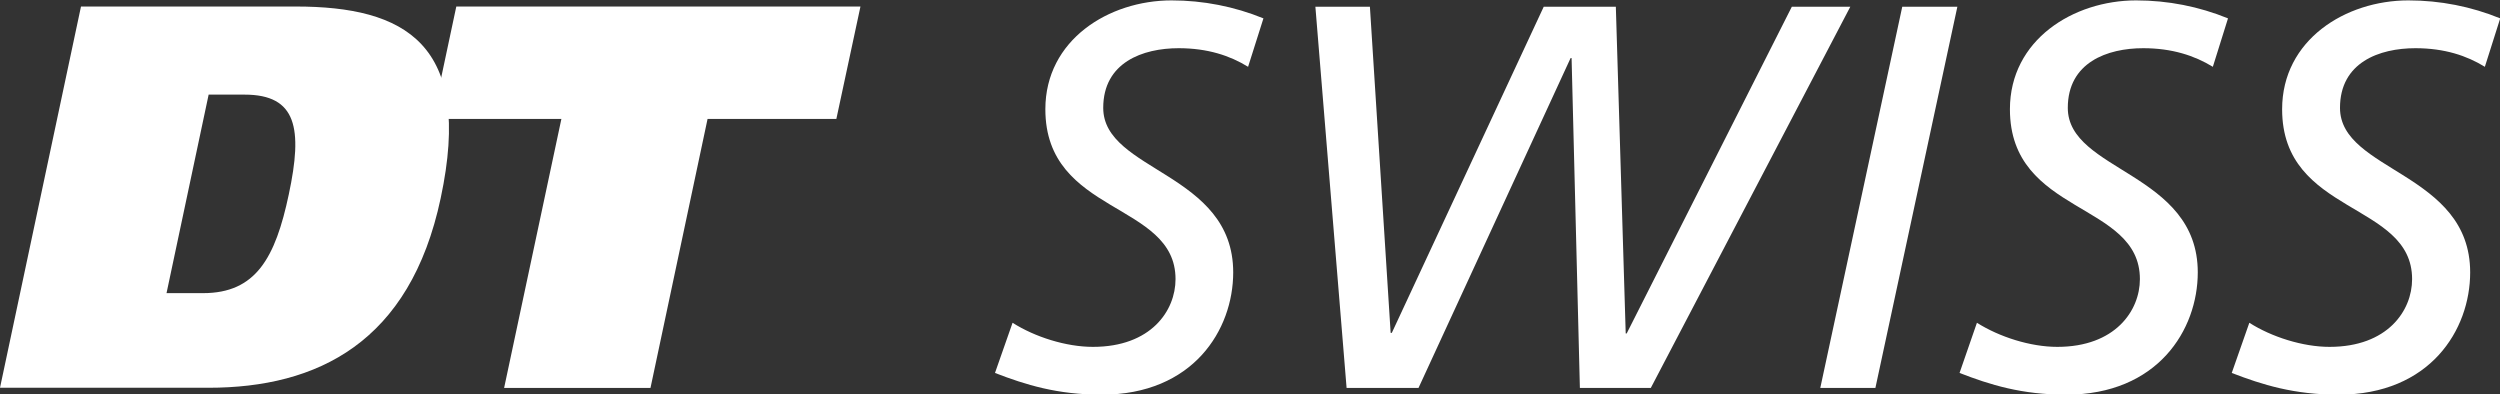 <?xml version="1.0" encoding="UTF-8"?>
<svg xmlns="http://www.w3.org/2000/svg" id="Calque_2" viewBox="0 0 126.56 19.97">
  <rect x="0" y="0" width="126.56" height="19.97" fill="#333333" stroke="none"/>
  <defs>
    <style>.cls-1{fill:#fff;}</style>
  </defs>
  <g id="Ebene_3">
    <path class="cls-1" d="m10.56,4.79h1.82c2.65,0,2.95,1.72,2.24,5.05-.68,3.22-1.67,5-4.34,5h-1.85l2.13-10.04M0,19.63h10.55c5.52,0,10.21-2.29,11.76-9.6C23.98,2.2,20.49.33,14.97.33H4.1L0,19.63Z"></path>
    <polyline class="cls-1" points="42.34 6.02 35.82 6.02 32.93 19.64 25.52 19.64 28.42 6.02 21.89 6.02 23.1 .33 43.56 .33 42.34 6.02"></polyline>
    <path class="cls-1" d="m63.18,3.38c-.91-.56-2.04-.94-3.51-.94-1.82,0-3.82.72-3.82,3.02,0,3.23,6.58,3.26,6.58,8.33,0,2.9-2.02,6.19-6.66,6.19-2.24,0-3.85-.5-5.4-1.1l.89-2.54c1.13.72,2.71,1.22,4.07,1.22,2.94,0,4.18-1.83,4.18-3.43,0-3.93-6.59-3.23-6.59-8.6,0-3.51,3.21-5.51,6.39-5.51,1.6,0,3.18.31,4.65.91l-.78,2.46"></path>
    <polyline class="cls-1" points="66.59 .34 69.35 .34 70.4 16.85 70.46 16.85 78.15 .34 81.8 .34 82.3 16.88 82.35 16.88 90.71 .34 93.67 .34 83.57 19.64 79.98 19.64 79.56 2.94 79.51 2.94 71.81 19.64 68.17 19.64 66.59 .34"></polyline>
    <polyline class="cls-1" points="96.3 .34 99.09 .34 94.94 19.64 92.15 19.64 96.3 .34"></polyline>
    <path class="cls-1" d="m112.02,3.38c-.92-.56-2.05-.94-3.52-.94-1.82,0-3.82.72-3.82,3.02,0,3.23,6.58,3.26,6.58,8.33,0,2.9-2.02,6.19-6.67,6.19-2.24,0-3.85-.5-5.39-1.1l.88-2.54c1.14.72,2.71,1.22,4.07,1.22,2.93,0,4.18-1.83,4.18-3.43,0-3.93-6.58-3.23-6.58-8.6,0-3.51,3.21-5.51,6.39-5.51,1.61,0,3.18.31,4.65.91l-.77,2.46"></path>
    <path class="cls-1" d="m125.79,3.38c-.91-.56-2.04-.94-3.51-.94-1.83,0-3.82.72-3.82,3.02,0,3.23,6.59,3.26,6.59,8.33,0,2.9-2.02,6.19-6.67,6.19-2.24,0-3.85-.5-5.4-1.1l.89-2.54c1.13.72,2.71,1.22,4.06,1.22,2.94,0,4.18-1.83,4.18-3.43,0-3.93-6.58-3.23-6.58-8.6,0-3.51,3.21-5.51,6.39-5.51,1.61,0,3.18.31,4.65.91l-.78,2.46"></path>
  </g>
</svg>
